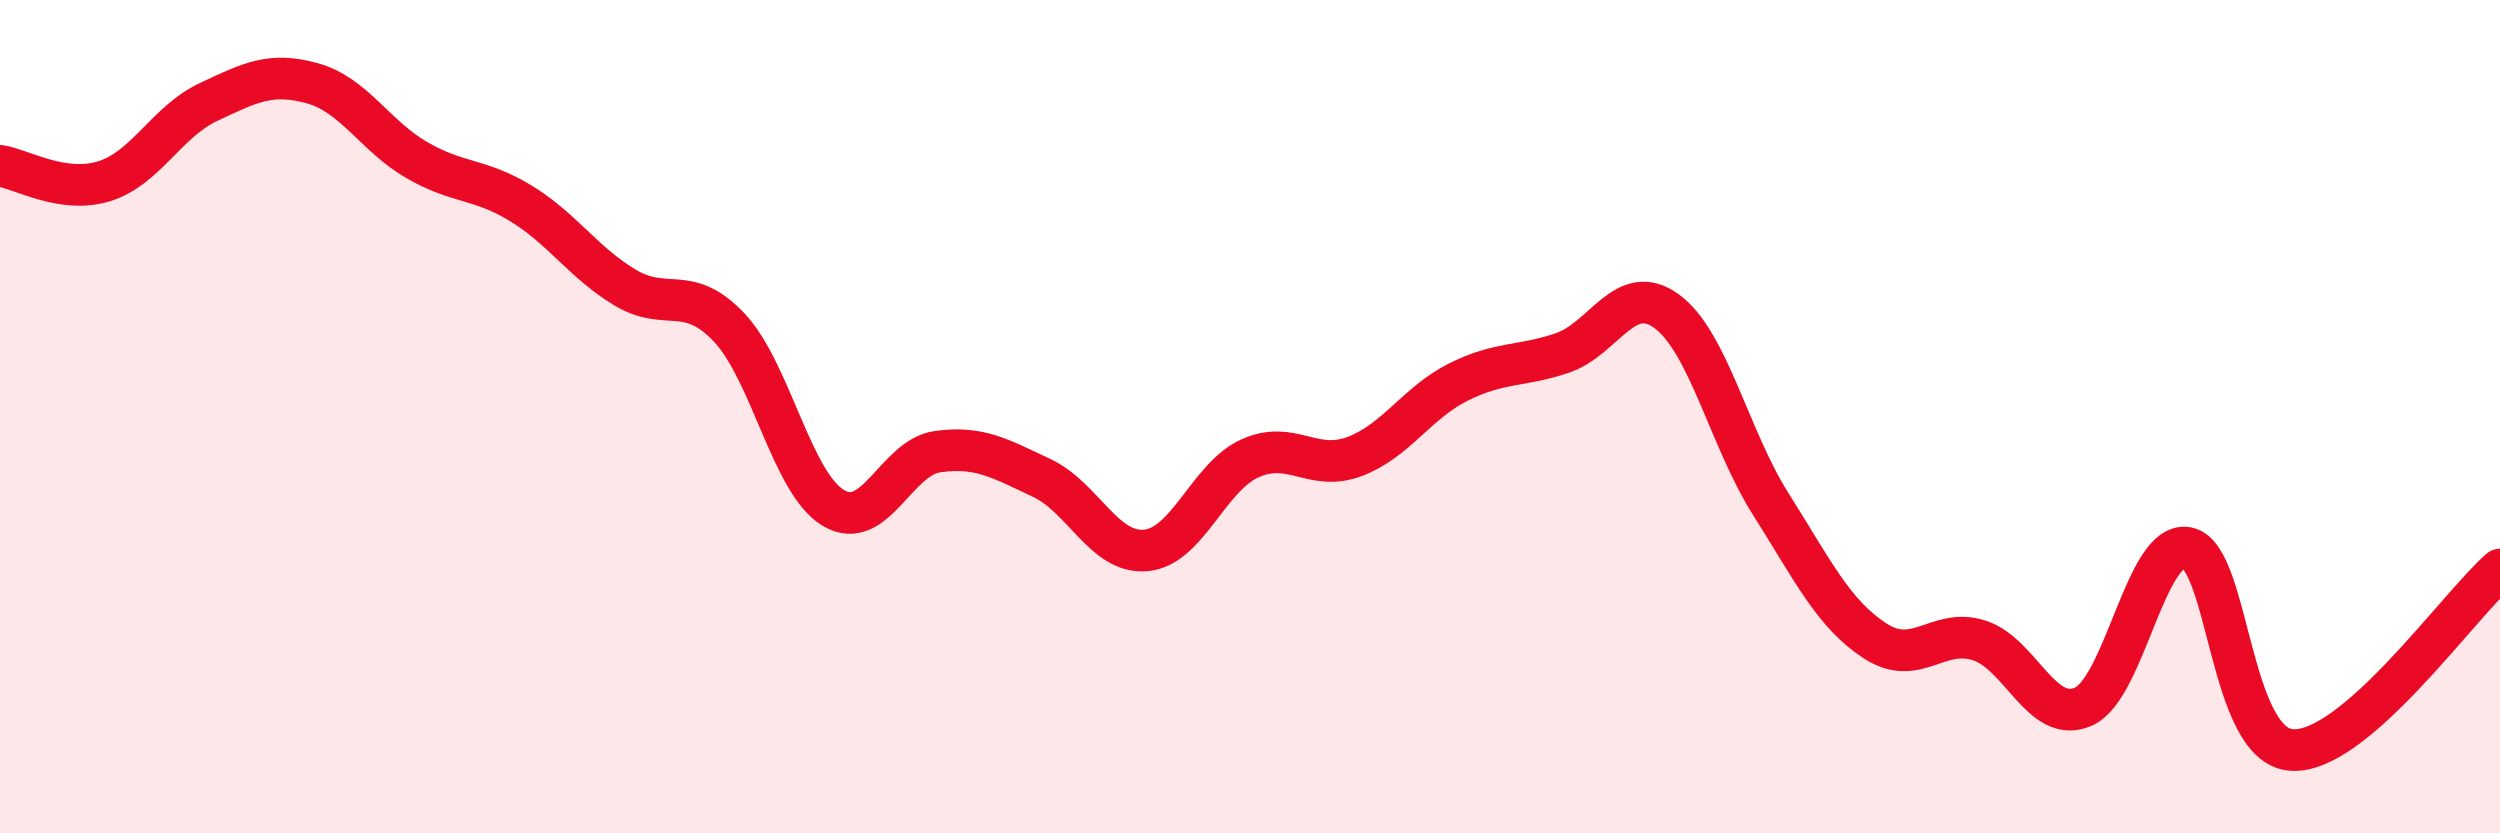 
    <svg width="60" height="20" viewBox="0 0 60 20" xmlns="http://www.w3.org/2000/svg">
      <path
        d="M 0,3.98 C 0.5,4.05 1.5,4.66 2.5,4.35 C 3.5,4.04 4,2.92 5,2.45 C 6,1.98 6.5,1.72 7.5,2 C 8.5,2.28 9,3.26 10,3.84 C 11,4.42 11.5,4.27 12.5,4.88 C 13.5,5.49 14,6.3 15,6.9 C 16,7.5 16.5,6.8 17.5,7.86 C 18.5,8.92 19,11.59 20,12.19 C 21,12.79 21.5,10.98 22.5,10.84 C 23.5,10.7 24,11 25,11.47 C 26,11.94 26.5,13.3 27.5,13.21 C 28.5,13.12 29,11.45 30,11 C 31,10.55 31.5,11.33 32.5,10.96 C 33.5,10.59 34,9.67 35,9.17 C 36,8.67 36.5,8.81 37.5,8.47 C 38.5,8.13 39,6.74 40,7.47 C 41,8.2 41.5,10.52 42.5,12.1 C 43.5,13.68 44,14.73 45,15.38 C 46,16.03 46.5,15.05 47.5,15.37 C 48.5,15.69 49,17.4 50,16.96 C 51,16.52 51.5,12.94 52.5,13.15 C 53.5,13.36 53.5,17.9 55,18 C 56.5,18.1 59,14.54 60,13.67L60 20L0 20Z"
        fill="#EB0A25"
        opacity="0.1"
        stroke-linecap="round"
        stroke-linejoin="round"
      />
      <path
        d="M 0,3.98 C 0.5,4.05 1.5,4.66 2.5,4.35 C 3.5,4.04 4,2.92 5,2.45 C 6,1.98 6.5,1.72 7.5,2 C 8.5,2.28 9,3.26 10,3.84 C 11,4.42 11.5,4.27 12.5,4.88 C 13.5,5.49 14,6.3 15,6.9 C 16,7.5 16.5,6.8 17.5,7.86 C 18.5,8.92 19,11.59 20,12.19 C 21,12.79 21.5,10.98 22.5,10.84 C 23.5,10.7 24,11 25,11.47 C 26,11.94 26.5,13.3 27.5,13.21 C 28.5,13.12 29,11.45 30,11 C 31,10.55 31.5,11.33 32.5,10.96 C 33.5,10.59 34,9.67 35,9.17 C 36,8.67 36.5,8.81 37.5,8.47 C 38.5,8.13 39,6.74 40,7.47 C 41,8.2 41.5,10.52 42.5,12.1 C 43.5,13.68 44,14.73 45,15.38 C 46,16.03 46.5,15.05 47.5,15.37 C 48.5,15.69 49,17.4 50,16.96 C 51,16.52 51.5,12.94 52.5,13.15 C 53.5,13.36 53.5,17.9 55,18 C 56.5,18.1 59,14.54 60,13.67"
        stroke="#EB0A25"
        stroke-width="1"
        fill="none"
        stroke-linecap="round"
        stroke-linejoin="round"
      />
    </svg>
  